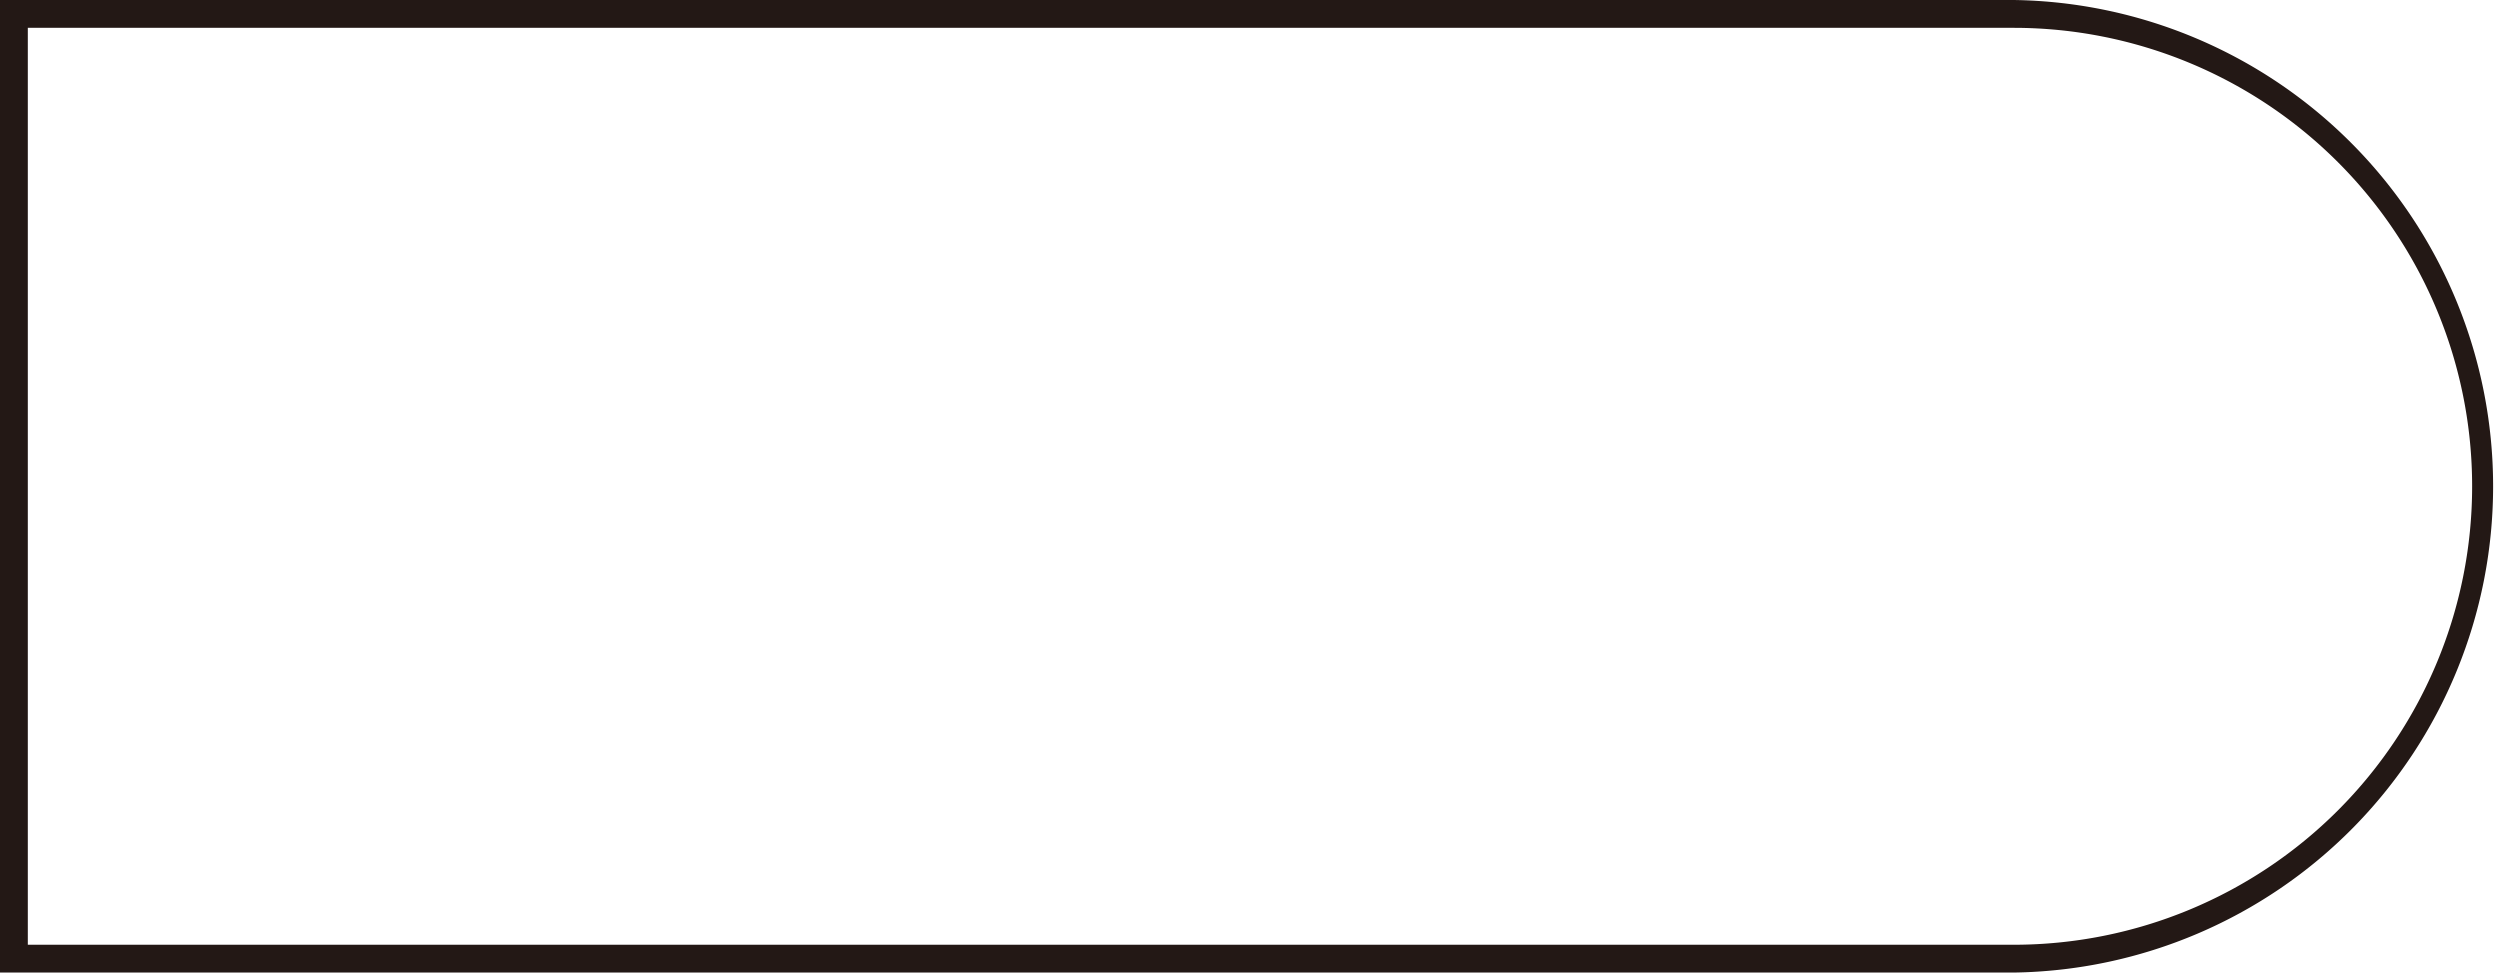 <svg id="D_bk" xmlns="http://www.w3.org/2000/svg" xmlns:xlink="http://www.w3.org/1999/xlink" width="128" height="49.795" viewBox="0 0 128 49.795">
  <defs>
    <clipPath id="clip-path">
      <rect id="矩形_162" data-name="矩形 162" width="128" height="49.795" fill="none"/>
    </clipPath>
  </defs>
  <g id="组_214" data-name="组 214" transform="translate(0 0)" clip-path="url(#clip-path)">
    <path id="路径_71" data-name="路径 71" d="M103.1,49.795H0V0H103.1a24.9,24.9,0,0,1,0,49.795M1.424,48.371H103.1a23.473,23.473,0,0,0,0-46.946H1.424Z" transform="translate(0 0)" fill="#231815"/>
  </g>
</svg>
